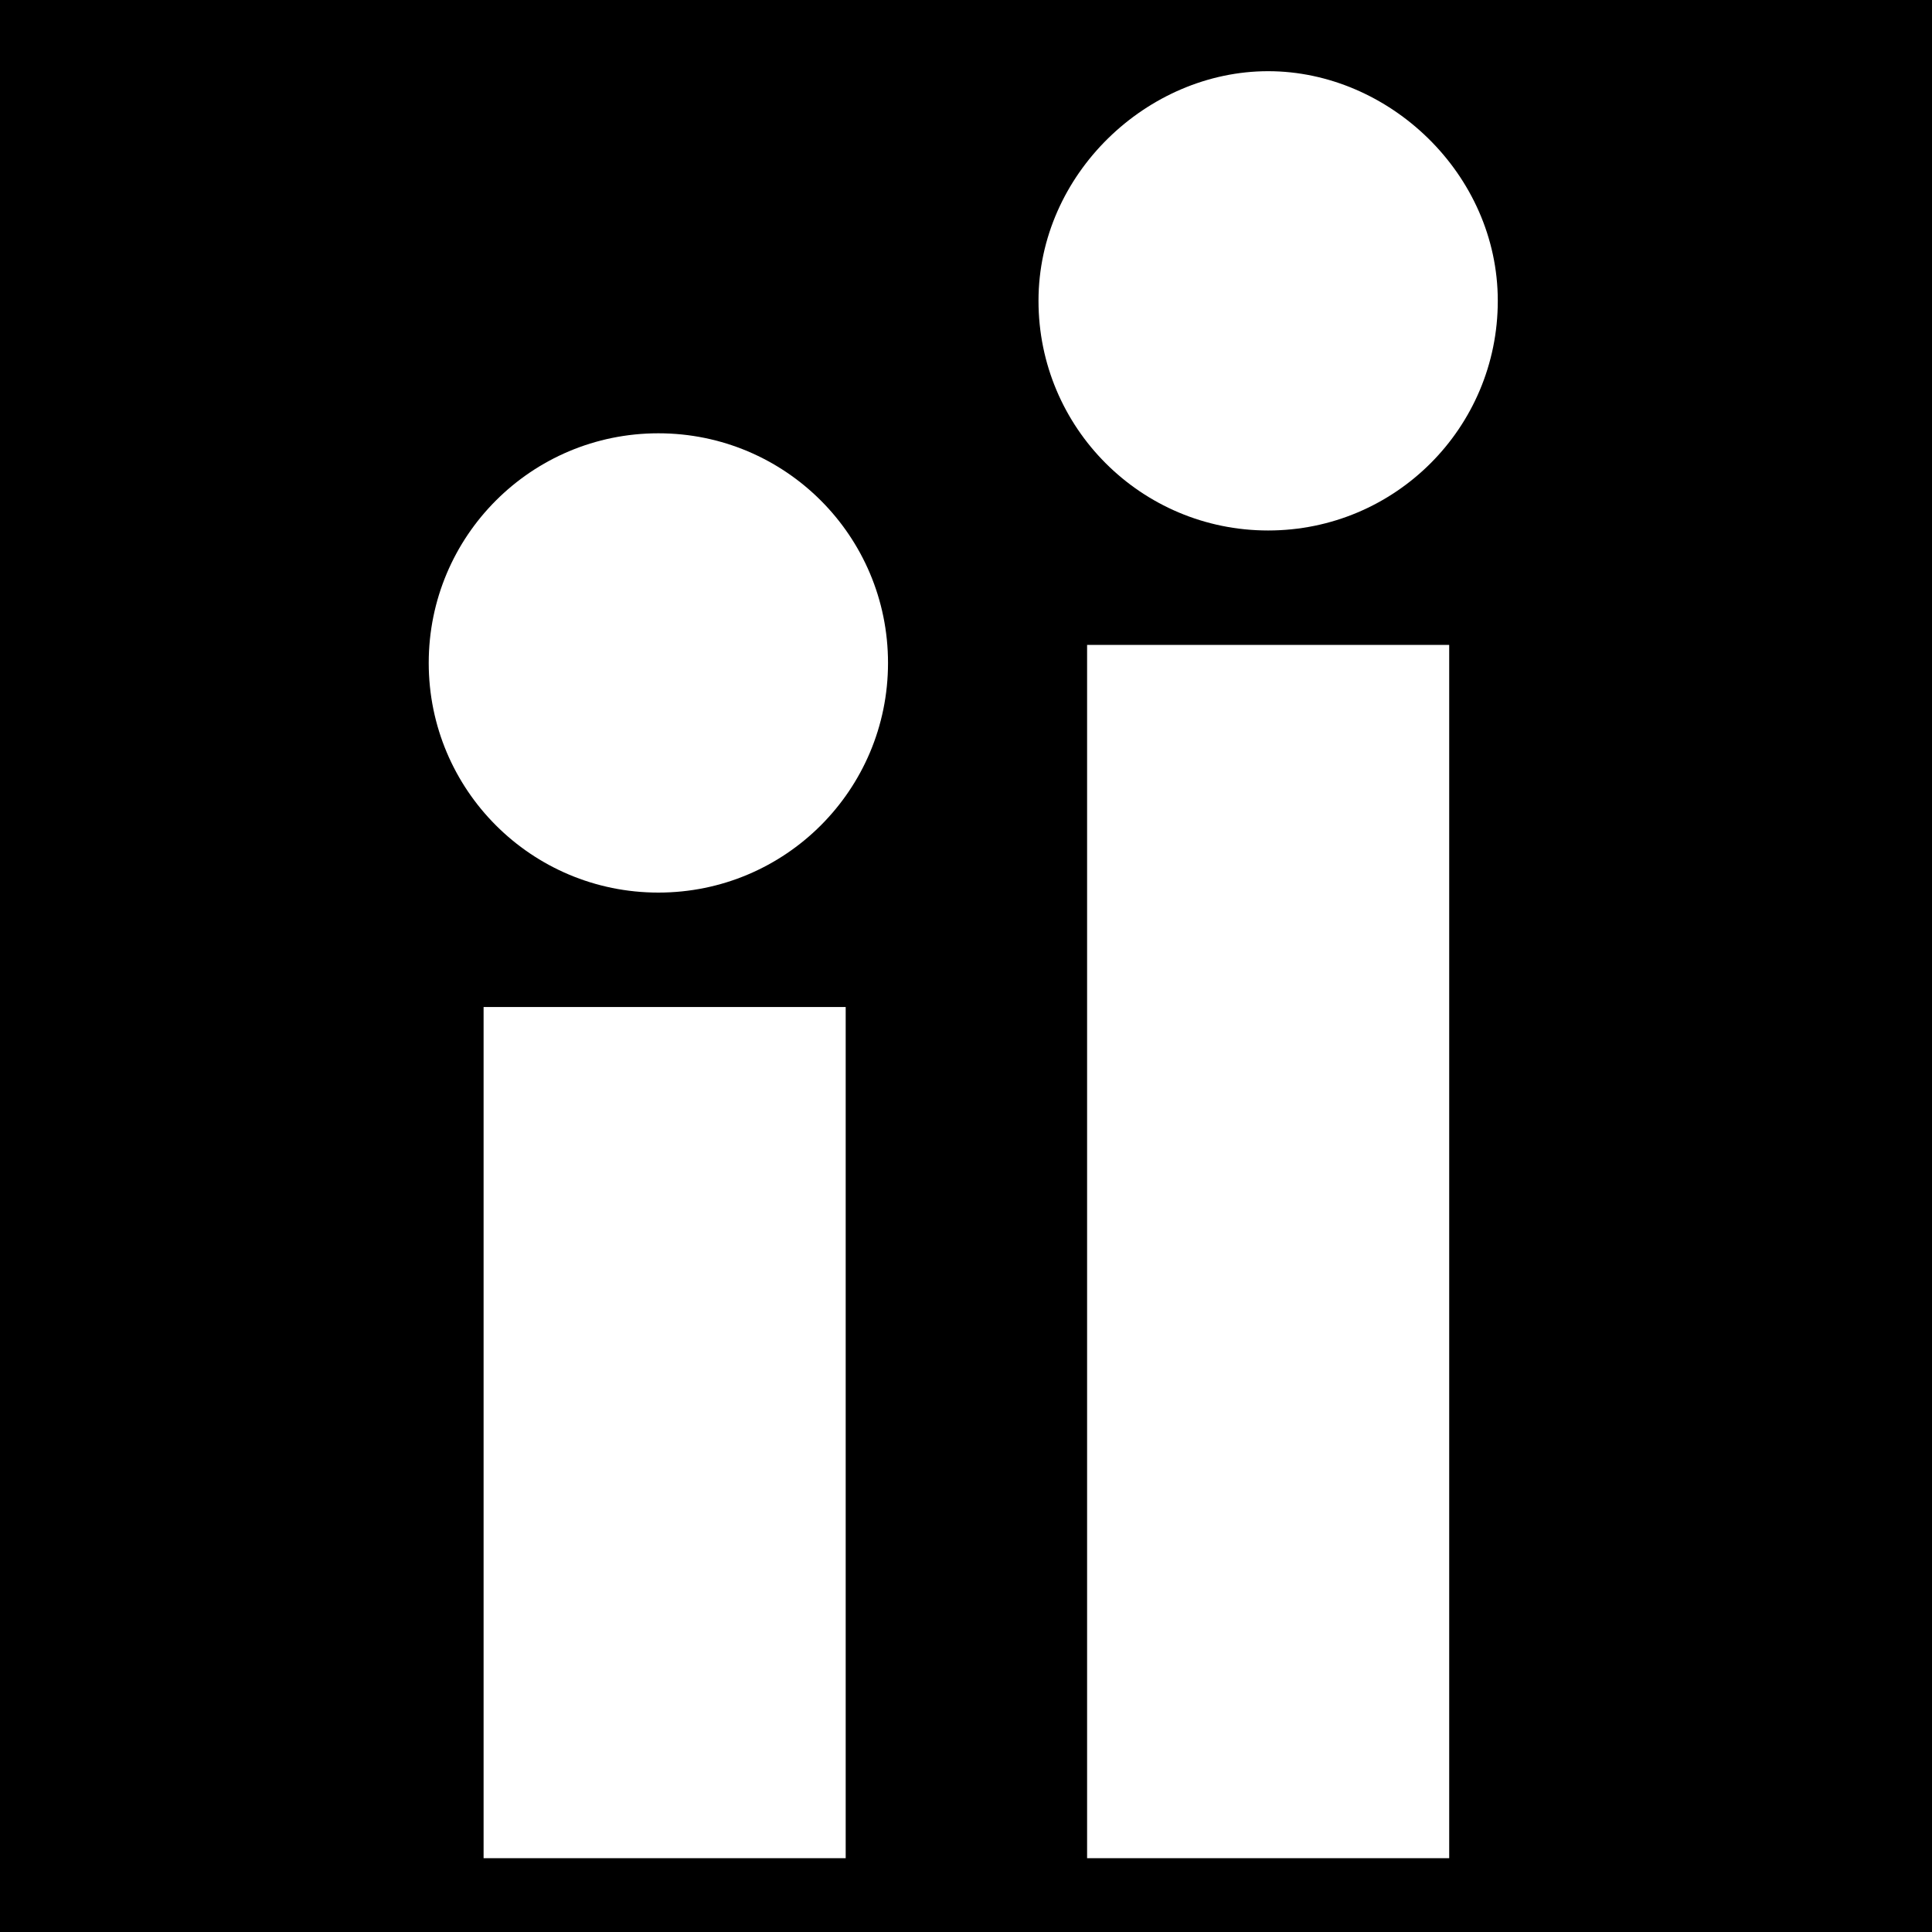 <svg version="1.1" id="Layer_1" xmlns="http://www.w3.org/2000/svg" xmlns:xlink="http://www.w3.org/1999/xlink" x="0px" y="0px" viewBox="-630.3 310.5 246.5 246.5" style="" xml:space="preserve">
 <style type="text/css">
  .st0{fill:#FFFFFF;}
 </style>
 <g>
  <rect x="-630.3" y="310.5" width="246.5" height="246.5">
  </rect>
  <g id="Page-1">
   <g id="Group" transform="translate(0, -1)">
    <g id="large_i_large" transform="translate(112, 0.483)">
     <polygon id="Fill-1" class="st0" points="-603.6,548.1 -557.4,548.1 -557.4,393.3 -603.6,393.3 				">
     </polygon>
     <path id="Fill-6" class="st0" d="M-551.2,349.4c0,16.2-13.1,29.3-29.3,29.3s-29.3-13.1-29.3-29.3s13.9-29.3,29.3-29.3
					S-551.2,333.2-551.2,349.4">
     </path>
    </g>
    <g id="large_i_small" transform="translate(0, 66.483)">
     <path id="Fill-3" class="st0" d="M-517,329.6c0,16.2-13.1,29.3-29.3,29.3c-16.2,0-29.3-13.1-29.3-29.3
					c0-16.2,13.1-29.3,29.3-29.3C-530.1,300.3-517,313.4-517,329.6">
     </path>
     <polygon id="Fill-2" class="st0" points="-568.6,482.1 -522.4,482.1 -522.4,373.5 -568.6,373.5 				">
     </polygon>
    </g>
   </g>
  </g>
 </g>
</svg>